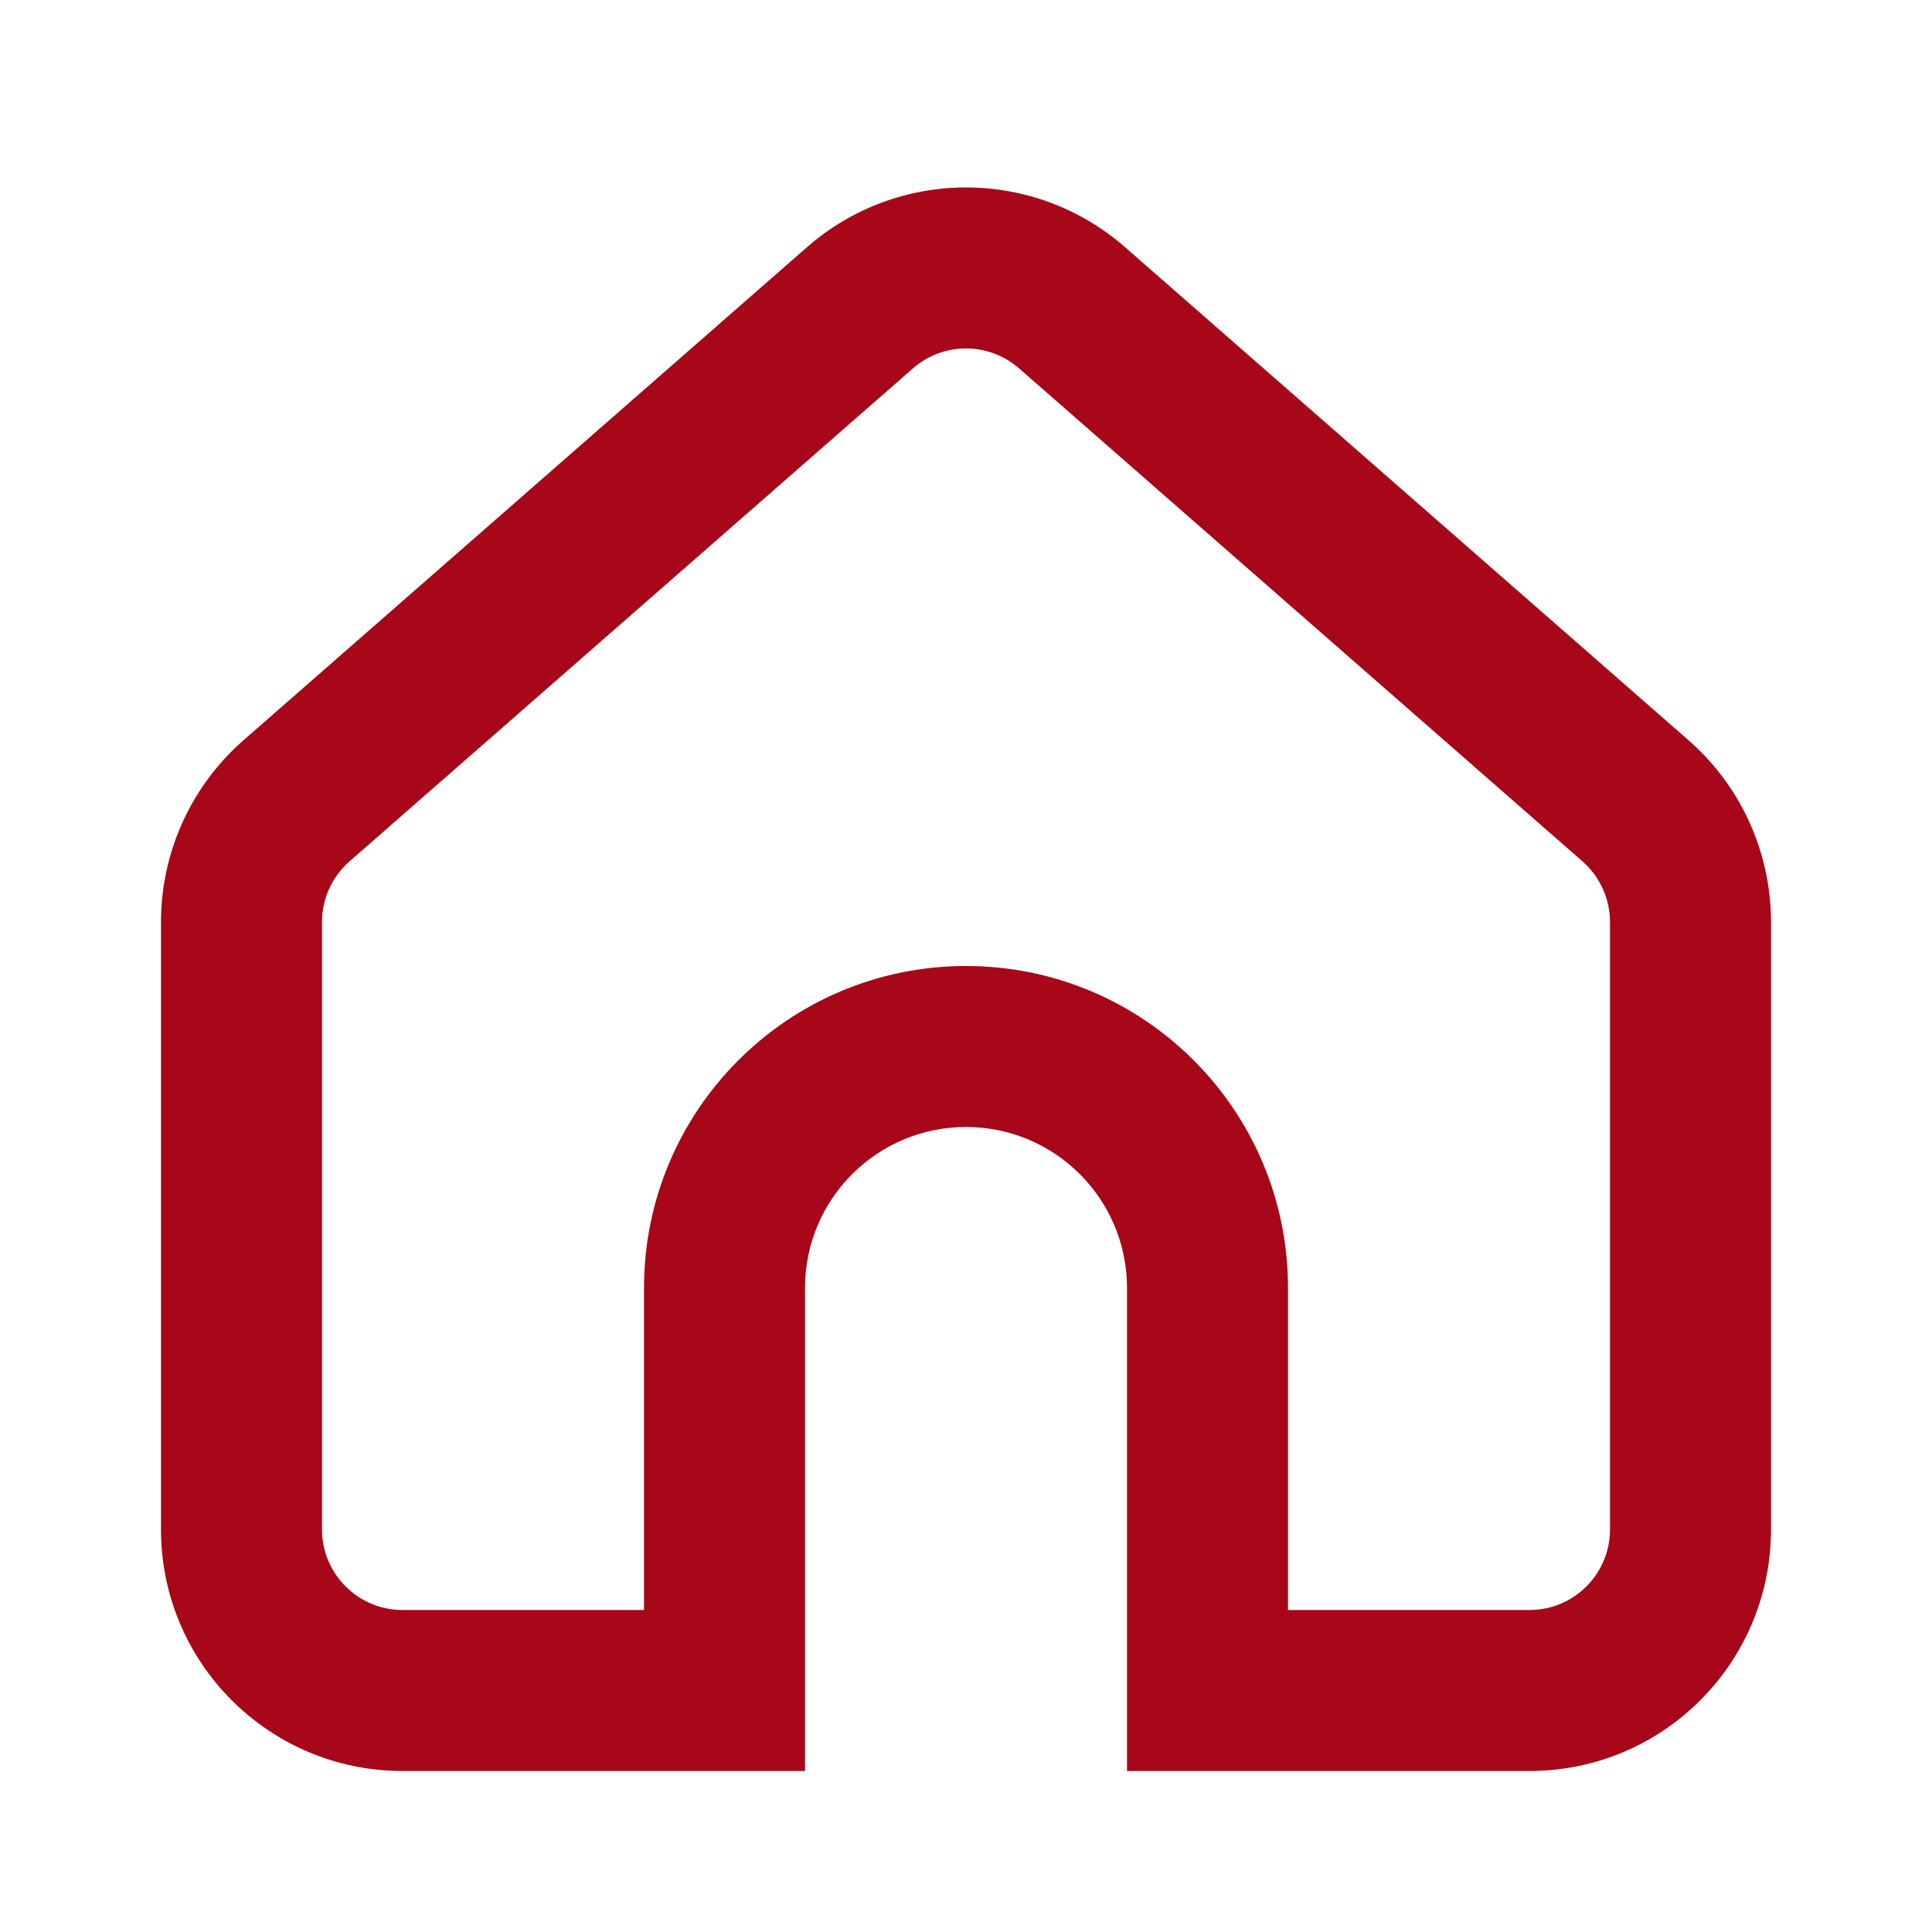 <svg width="24" height="24" viewBox="0 0 24 24" fill="none" xmlns="http://www.w3.org/2000/svg">
<path fill-rule="evenodd" clip-rule="evenodd" d="M10 22H5C3.343 22 2 20.657 2 19V11.454C2 10.588 2.373 9.766 3.024 9.196L10.024 3.071C11.156 2.081 12.844 2.081 13.976 3.071L20.976 9.196C21.627 9.766 22 10.588 22 11.454V19C22 20.657 20.657 22 19 22H14V16C14 14.895 13.105 14 12 14C10.895 14 10 14.895 10 16V22ZM4.341 10.701C4.124 10.891 4 11.165 4 11.454V19C4 19.552 4.448 20 5 20H8V16C8 13.791 9.791 12 12 12C14.209 12 16 13.791 16 16V20H19C19.552 20 20 19.552 20 19V11.454C20 11.165 19.875 10.891 19.659 10.701L12.659 4.576C12.281 4.246 11.719 4.246 11.341 4.576L4.341 10.701Z" fill="#A70719"/>
</svg>
